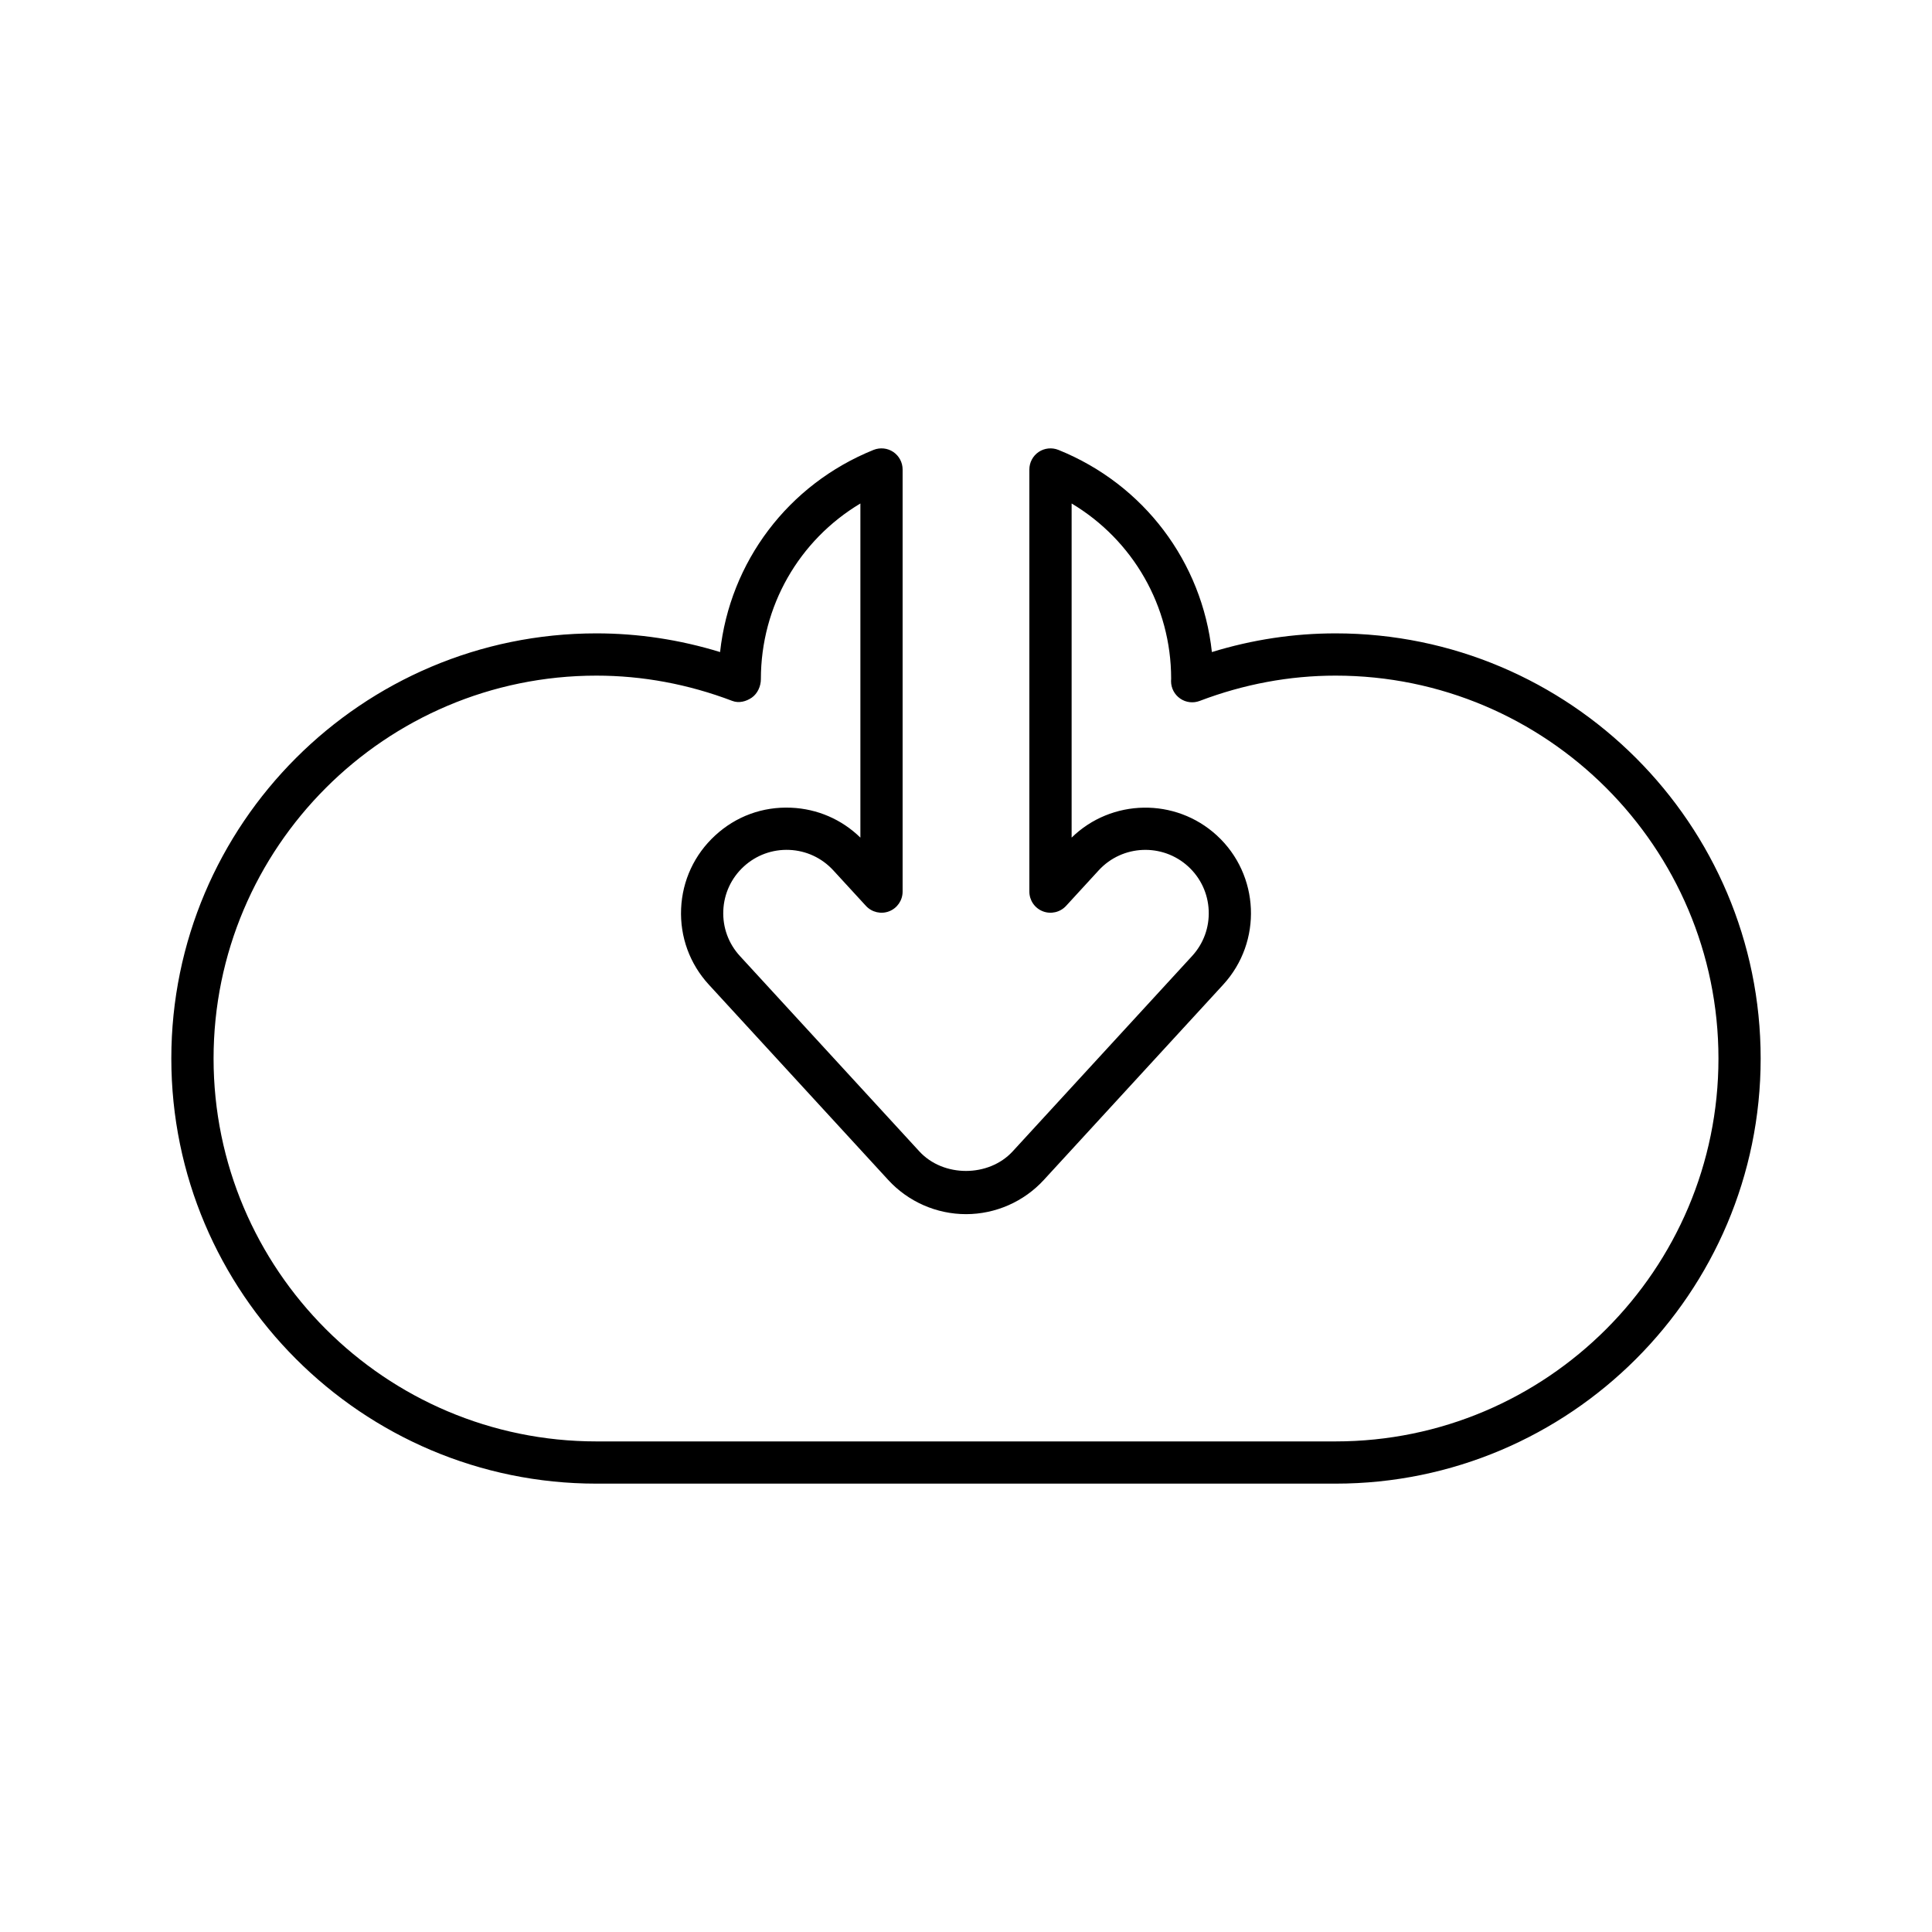 <?xml version="1.0" encoding="UTF-8"?>
<!-- Uploaded to: ICON Repo, www.svgrepo.com, Generator: ICON Repo Mixer Tools -->
<svg fill="#000000" width="800px" height="800px" version="1.1" viewBox="144 144 512 512" xmlns="http://www.w3.org/2000/svg">
 <path d="m497.93 311.85c-11.07 0-22.059 1.66-32.766 4.953-2.598-23.855-17.988-44.422-40.68-53.578-1.723-0.684-3.68-0.488-5.227 0.551-1.543 1.047-2.465 2.785-2.465 4.641v111.87c0 2.309 1.414 4.379 3.566 5.215 2.133 0.832 4.594 0.27 6.156-1.426l8.652-9.426c6.266-6.828 16.91-7.266 23.734-1.012 3.301 3.035 5.227 7.172 5.418 11.656 0.191 4.484-1.375 8.77-4.41 12.07l-47.539 51.758c-6.348 6.91-18.395 6.922-24.738 0l-47.539-51.758c-3.035-3.301-4.602-7.586-4.41-12.07s2.117-8.621 5.422-11.656c3.301-3.027 7.59-4.594 12.07-4.406 4.484 0.191 8.621 2.117 11.656 5.418l8.656 9.426c1.562 1.695 4.016 2.258 6.152 1.426 2.148-0.836 3.562-2.906 3.562-5.215v-111.87c0-1.859-0.926-3.598-2.465-4.641-1.543-1.039-3.5-1.234-5.227-0.551-22.691 9.152-38.082 29.723-40.68 53.578-10.711-3.289-21.699-4.953-32.766-4.953-62.125 0-112.66 50.539-112.66 112.66s50.543 112.67 112.66 112.67h195.87c62.125 0 112.66-50.547 112.66-112.67 0-62.125-50.543-112.66-112.67-112.66zm0 214.14h-195.86c-55.953 0-101.47-45.52-101.47-101.47s45.52-101.47 101.47-101.47c12.207 0 24.32 2.258 36.012 6.703 1.727 0.656 3.641 0.164 5.152-0.875 1.516-1.051 2.406-3.023 2.406-4.867 0-19.375 10.117-36.863 26.371-46.582v88.551c-4.938-4.828-11.402-7.633-18.355-7.926-7.559-0.328-14.625 2.285-20.121 7.348-5.508 5.059-8.715 11.957-9.035 19.422-0.316 7.469 2.293 14.617 7.352 20.121l47.535 51.754c5.289 5.766 12.801 9.066 20.617 9.066s15.328-3.301 20.613-9.059l47.539-51.758c10.441-11.371 9.688-29.109-1.68-39.547-10.988-10.086-27.941-9.727-38.484 0.578v-88.547c16.254 9.715 26.371 27.191 26.375 46.434-0.012 0.133-0.027 0.52-0.027 0.656 0 1.844 0.906 3.562 2.422 4.609 1.512 1.051 3.453 1.277 5.168 0.625 11.688-4.445 23.801-6.703 36.008-6.703 55.953 0 101.47 45.516 101.47 101.47 0 55.945-45.52 101.47-101.47 101.47z"/>
</svg>